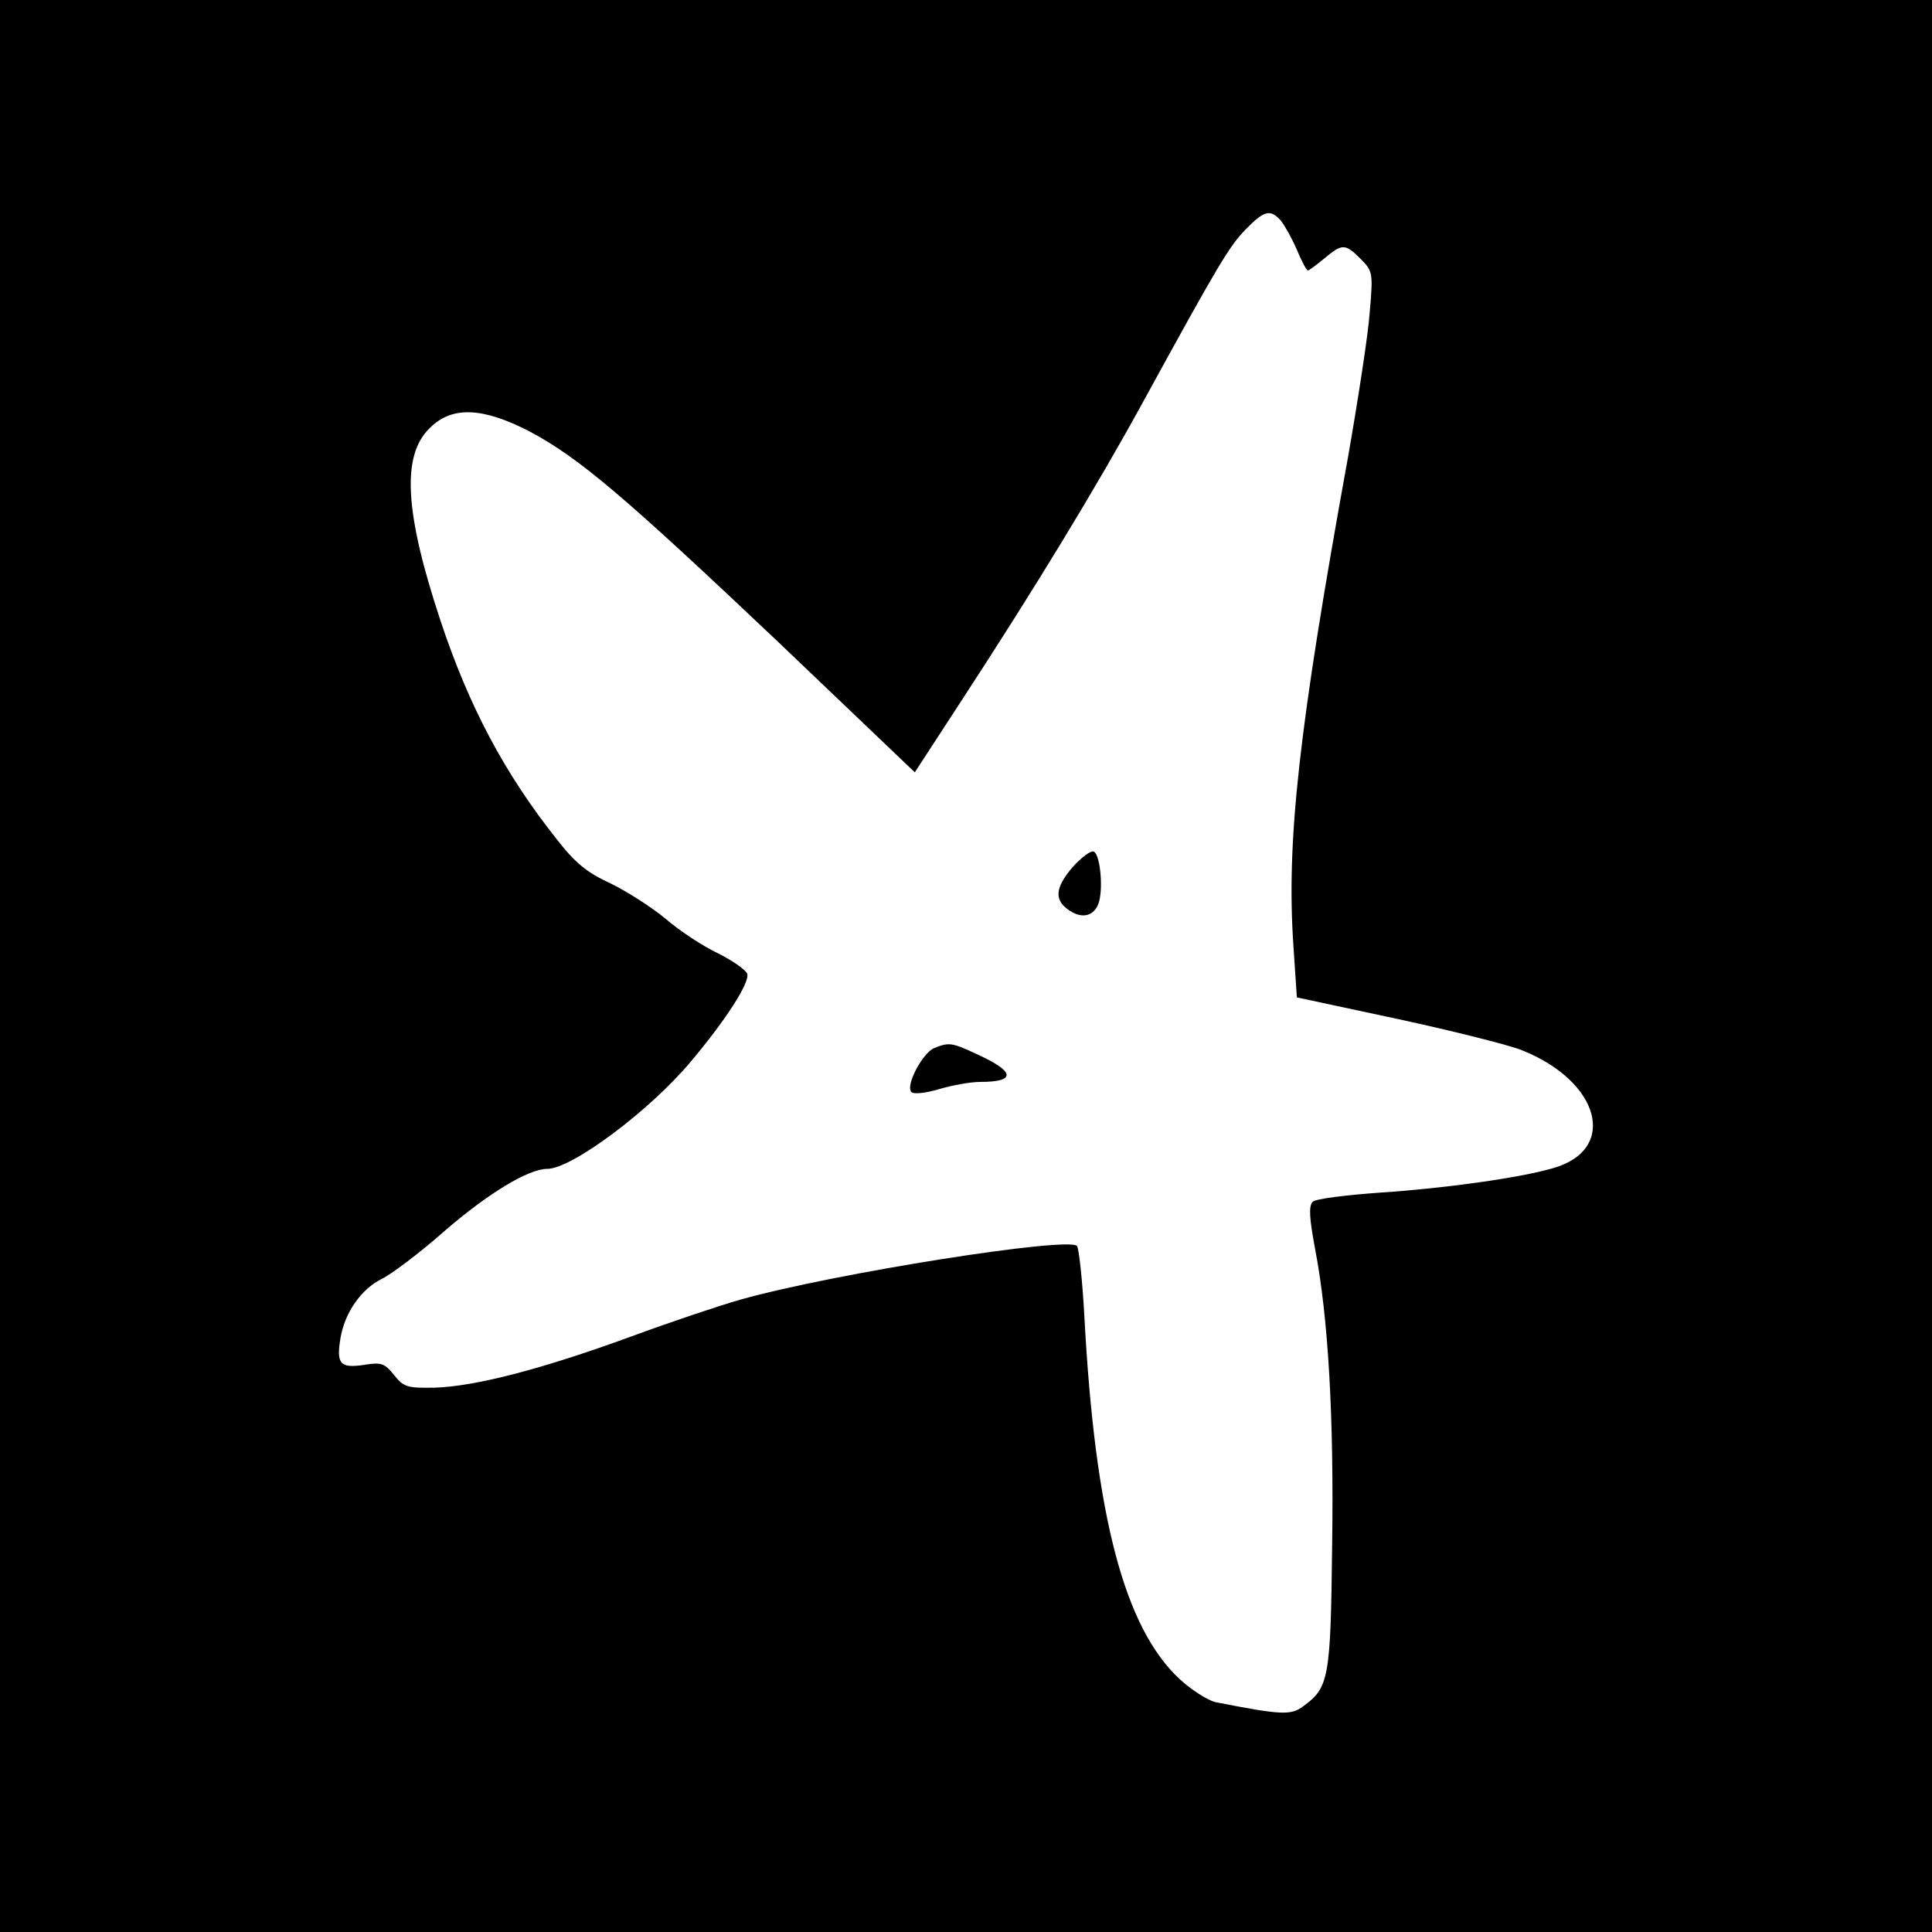 <?xml version="1.0" standalone="no"?>
<!DOCTYPE svg PUBLIC "-//W3C//DTD SVG 20010904//EN"
 "http://www.w3.org/TR/2001/REC-SVG-20010904/DTD/svg10.dtd">
<svg version="1.0" xmlns="http://www.w3.org/2000/svg"
 width="400pt" height="400pt" viewBox="0 0 400 400"
 preserveAspectRatio="xMidYMid meet">
<g transform="translate(0,400) scale(0.1,-0.1)"
fill="#000000" stroke="none">
<path d="M0 2000 l0 -2000 2000 0 2000 0 0 2000 0 2000 -2000 0 -2000 0 0
-2000z m2652 1543 c8 -10 23 -37 33 -60 10 -24 20 -43 23 -43 2 0 17 11 34 25
37 31 43 31 75 -1 25 -25 26 -29 19 -109 -3 -45 -24 -181 -45 -301 -103 -567
-128 -797 -113 -1014 l7 -105 210 -45 c116 -25 230 -54 255 -64 164 -65 201
-207 64 -245 -70 -20 -221 -41 -354 -50 -72 -5 -136 -13 -142 -19 -9 -9 -7
-35 5 -99 27 -141 39 -346 35 -616 -3 -272 -7 -291 -59 -329 -26 -20 -45 -19
-183 8 -16 4 -49 25 -73 47 -115 106 -176 338 -198 753 -4 73 -11 137 -15 144
-13 21 -503 -56 -698 -111 -39 -11 -141 -45 -225 -76 -186 -68 -322 -103 -406
-106 -58 -1 -65 1 -85 26 -20 25 -27 27 -63 21 -49 -7 -57 2 -48 56 9 53 43
101 85 122 19 9 78 53 130 99 90 78 174 129 213 129 51 0 213 121 298 223 74
88 122 164 116 181 -3 8 -30 27 -60 42 -30 14 -79 46 -108 71 -30 25 -82 58
-115 74 -48 22 -73 42 -111 91 -108 136 -182 275 -241 453 -74 223 -81 341
-23 398 46 47 110 44 207 -6 103 -55 195 -133 514 -435 l284 -271 99 152 c150
230 275 435 372 612 160 292 180 325 214 360 38 39 51 43 73 18z"/>
<path d="M2221 2205 c-37 -43 -39 -69 -7 -90 28 -19 54 -11 62 20 8 33 1 98
-12 102 -6 2 -25 -12 -43 -32z"/>
<path d="M1934 1830 c-24 -10 -60 -78 -47 -91 5 -5 30 -2 57 6 27 8 65 15 85
15 77 0 73 22 -10 59 -49 23 -55 23 -85 11z"/>
</g>
</svg>
